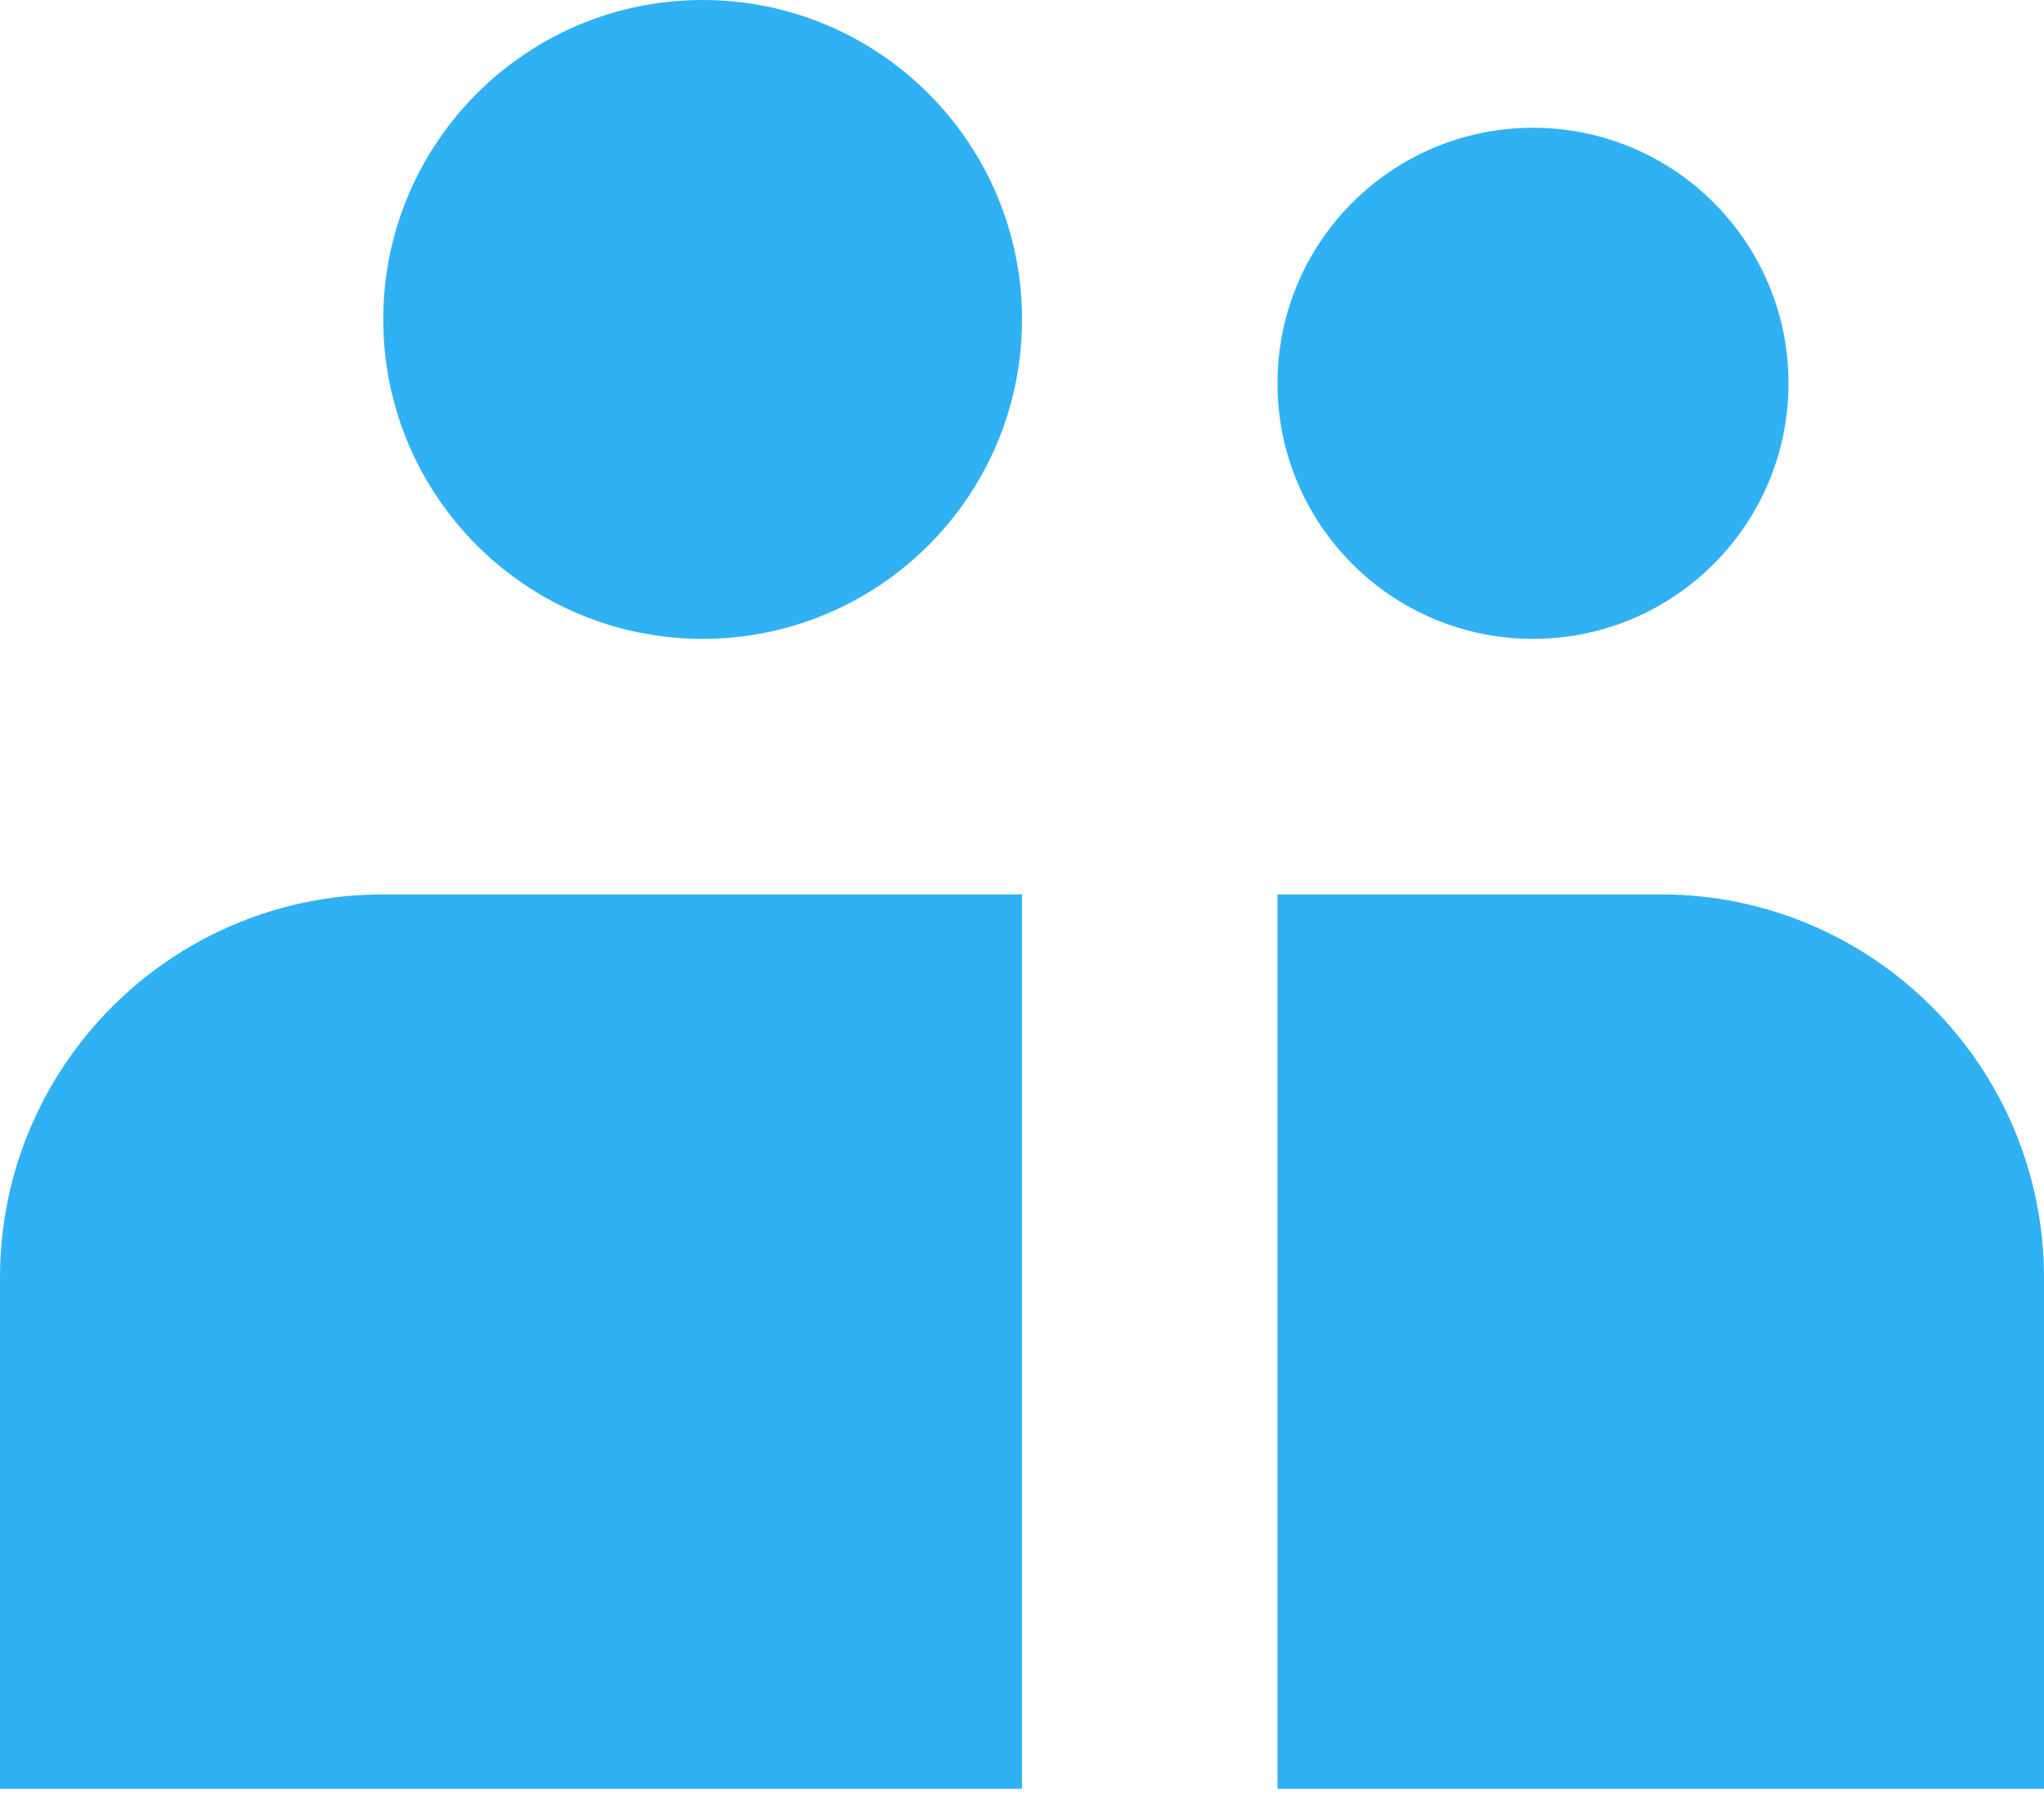 <svg width="54" height="48" viewBox="0 0 54 48" fill="none" xmlns="http://www.w3.org/2000/svg">
<g id="Icon">
<path d="M27 8.438C27 13.097 23.222 16.875 18.562 16.875C13.903 16.875 10.125 13.097 10.125 8.438C10.125 3.778 13.903 0 18.562 0C23.222 0 27 3.778 27 8.438Z" fill="#30B1F3"/>
<path d="M10.125 23.625C4.533 23.625 0 28.158 0 33.75V47.25H27V23.625H10.125Z" fill="#30B1F3"/>
<path d="M43.875 23.625H33.75V47.25H54V33.75C54 28.158 49.467 23.625 43.875 23.625Z" fill="#30B1F3"/>
<path d="M40.5 16.875C44.228 16.875 47.25 13.853 47.25 10.125C47.25 6.397 44.228 3.375 40.5 3.375C36.772 3.375 33.75 6.397 33.75 10.125C33.75 13.853 36.772 16.875 40.5 16.875Z" fill="#30B1F3"/>
</g>
</svg>
